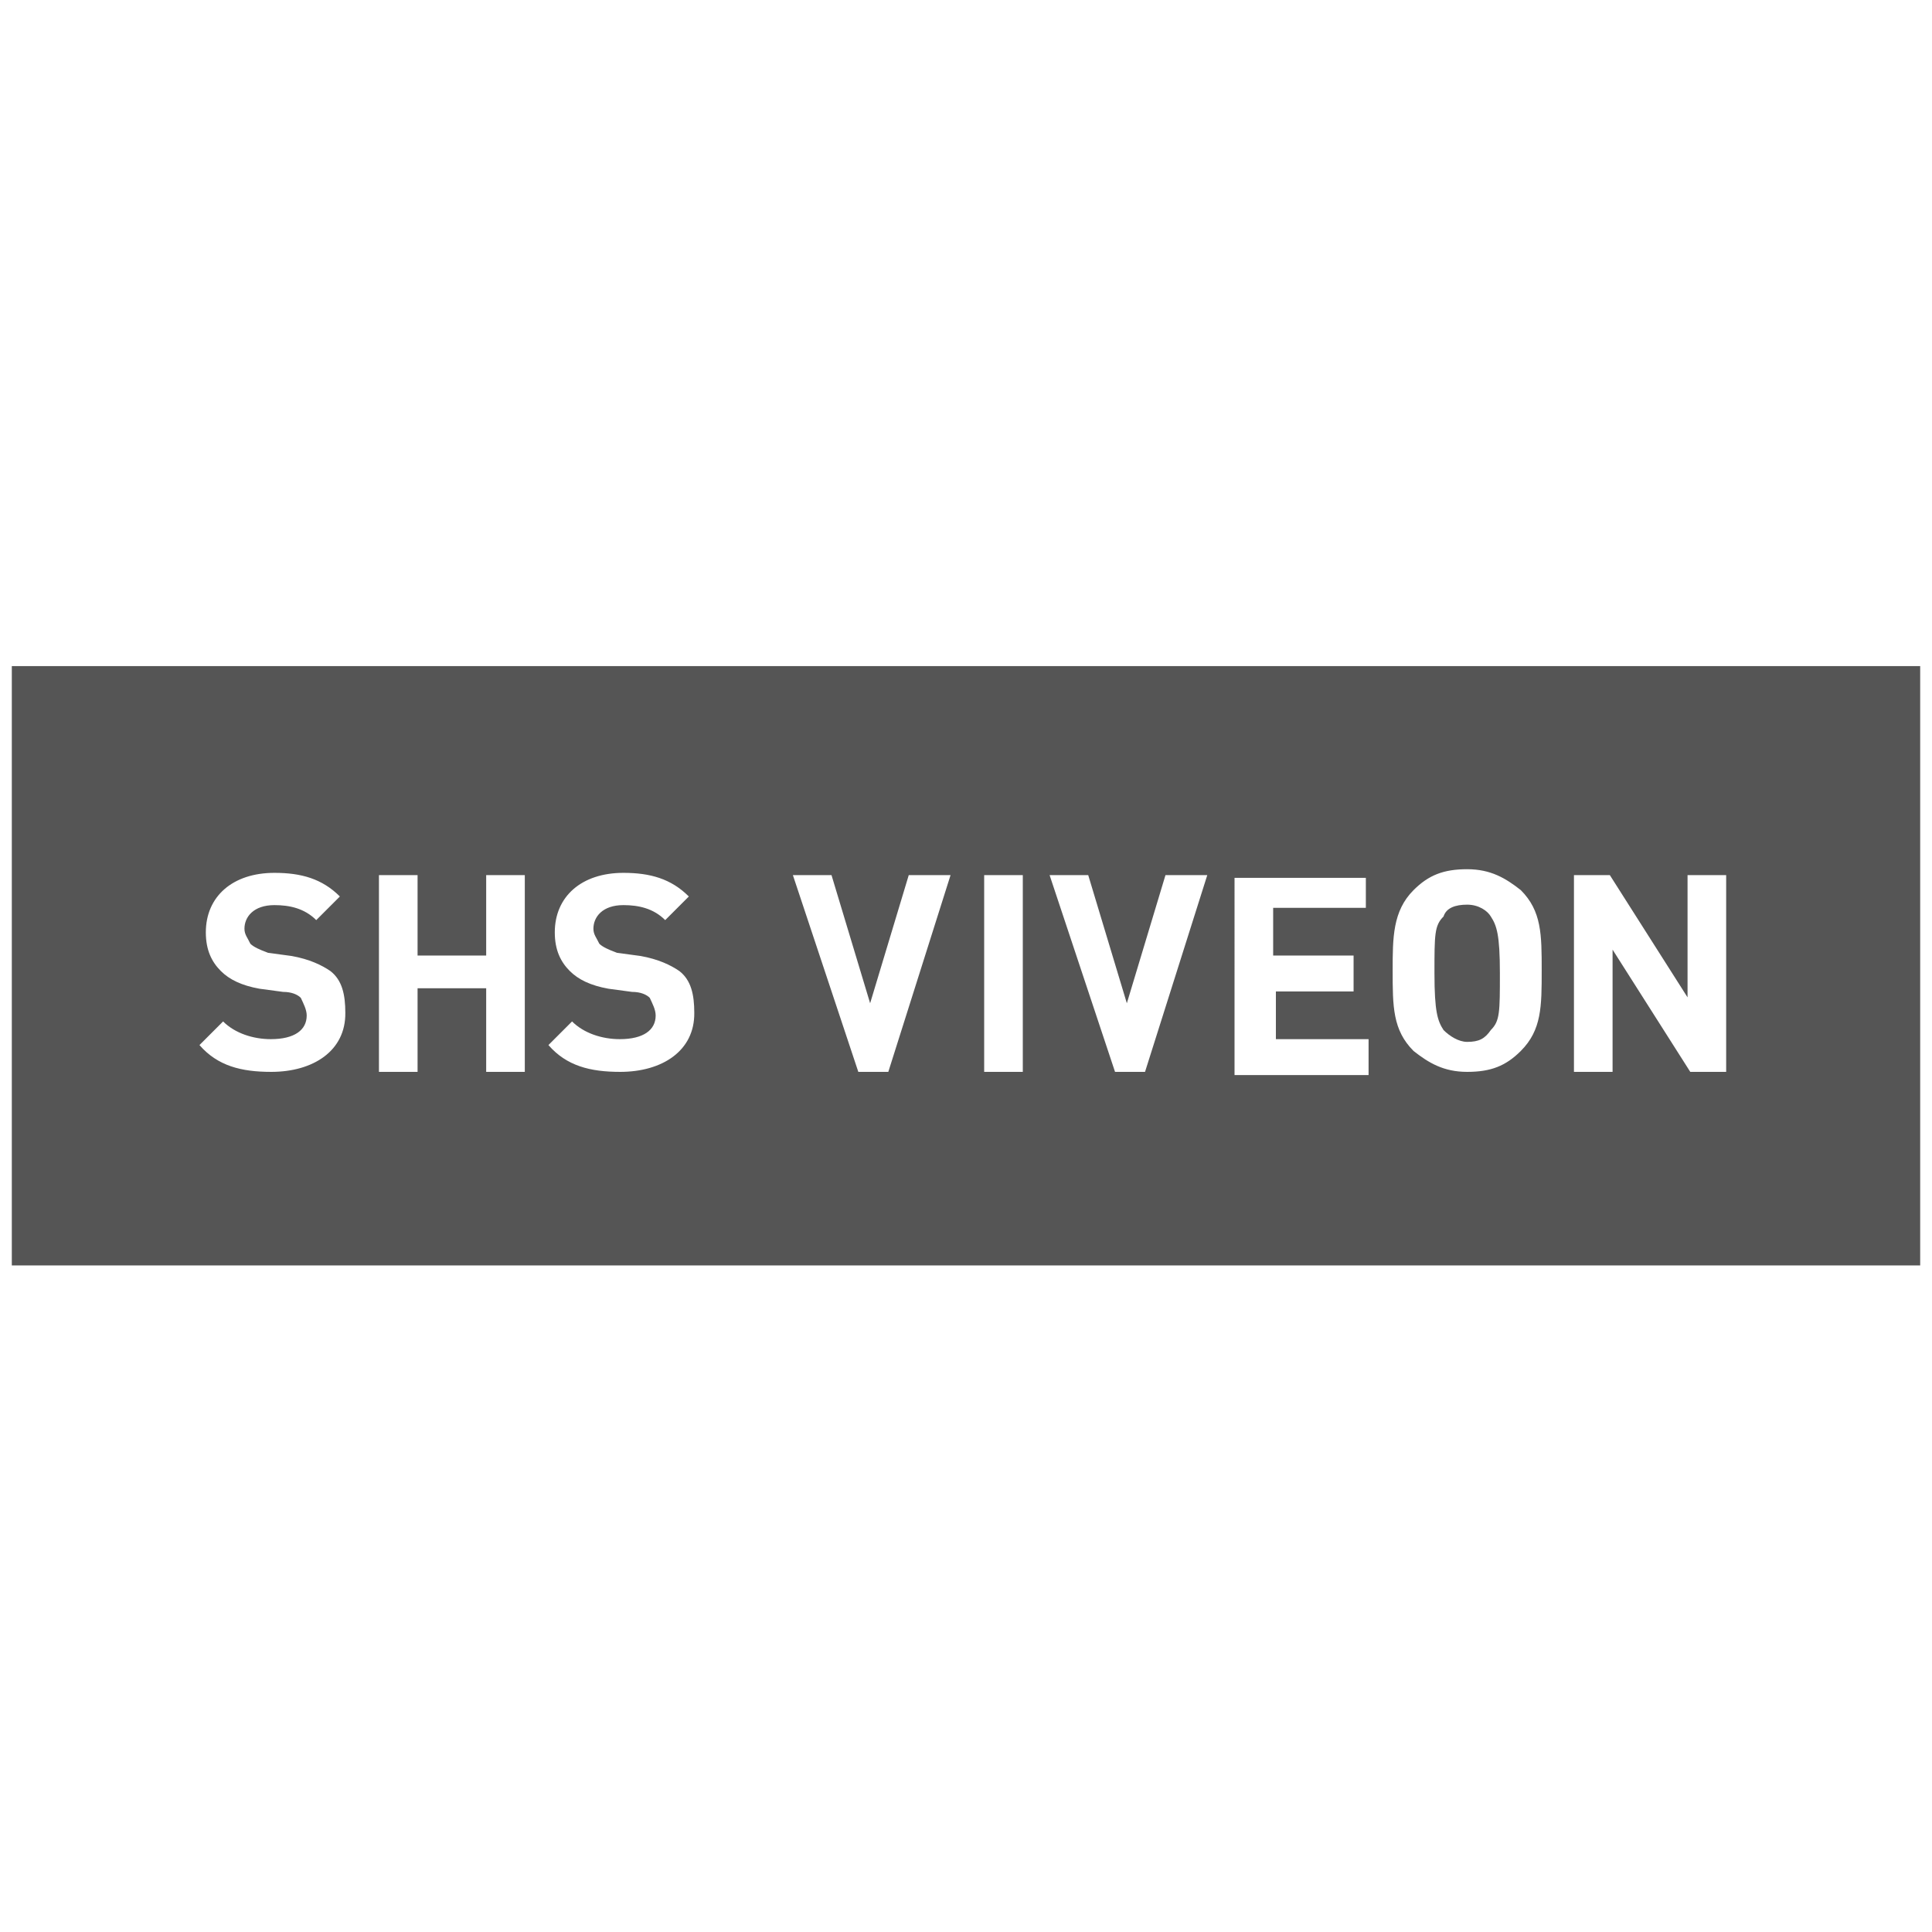 <?xml version="1.0" encoding="utf-8"?>
<!-- Generator: Adobe Illustrator 18.1.1, SVG Export Plug-In . SVG Version: 6.00 Build 0)  -->
<!DOCTYPE svg PUBLIC "-//W3C//DTD SVG 1.1//EN" "http://www.w3.org/Graphics/SVG/1.1/DTD/svg11.dtd">
<svg version="1.1" id="Ebene_1" xmlns:x="http://ns.adobe.com/Extensibility/1.0/" xmlns:i="http://ns.adobe.com/AdobeIllustrator/10.0/" xmlns:graph="http://ns.adobe.com/Graphs/1.0/"
	 xmlns="http://www.w3.org/2000/svg" xmlns:xlink="http://www.w3.org/1999/xlink" x="0px" y="0px"
	 viewBox="-361.2 -361.2 425.2 425.2" enable-background="new -361.2 -361.2 425.2 425.2" xml:space="preserve">
<g>
	<path fill="#555555" d="M-38.3-162.1c-2.6,0-4.6,0.7-5.2,2.6c-2,2-2,3.9-2,12.5c0,8.5,0.7,10.5,2,12.5c1.3,1.3,3.3,2.6,5.2,2.6
		c2.6,0,3.9-0.7,5.2-2.6c2-2,2-3.9,2-12.5c0-8.5-0.7-10.5-2-12.5C-33.8-160.7-35.7-162.1-38.3-162.1z"/>
	<path fill="#555555" d="M-358.6-214.6v131.9h420v-131.9H-358.6z M-301.5-125.3c-6.6,0-11.8-1.3-15.8-5.9l5.2-5.2
		c2.6,2.6,6.6,3.9,10.5,3.9c5.2,0,7.9-2,7.9-5.2c0-1.3-0.7-2.6-1.3-3.9c-0.7-0.7-2-1.3-3.9-1.3l-5.2-0.7c-3.9-0.7-6.6-2-8.5-3.9
		c-2-2-3.3-4.6-3.3-8.5c0-7.9,5.9-13.1,15.1-13.1c5.9,0,10.5,1.3,14.4,5.2l-5.2,5.2c-2.6-2.6-5.9-3.3-9.2-3.3
		c-4.6,0-6.6,2.6-6.6,5.2c0,1.3,0.7,2,1.3,3.3c0.7,0.7,2,1.3,3.9,2l5.2,0.7c3.9,0.7,6.6,2,8.5,3.3c2.6,2,3.3,5.2,3.3,9.2
		C-285.1-129.9-292.3-125.3-301.5-125.3z M-245.7-125.3h-8.5v-18.4h-15.1v18.4h-8.5v-43.3h8.5v17.7h15.1v-17.7h8.5V-125.3z
		 M-224.7-125.3c-6.6,0-11.8-1.3-15.8-5.9l5.2-5.2c2.6,2.6,6.6,3.9,10.5,3.9c5.2,0,7.9-2,7.9-5.2c0-1.3-0.7-2.6-1.3-3.9
		c-0.7-0.7-2-1.3-3.9-1.3l-5.2-0.7c-3.9-0.7-6.6-2-8.5-3.9c-2-2-3.3-4.6-3.3-8.5c0-7.9,5.9-13.1,15.1-13.1c5.9,0,10.5,1.3,14.4,5.2
		l-5.2,5.2c-2.6-2.6-5.9-3.3-9.2-3.3c-4.6,0-6.6,2.6-6.6,5.2c0,1.3,0.7,2,1.3,3.3c0.7,0.7,2,1.3,3.9,2l5.2,0.7
		c3.9,0.7,6.6,2,8.5,3.3c2.6,2,3.3,5.2,3.3,9.2C-208.3-129.9-215.5-125.3-224.7-125.3z M-165.7-125.3h-6.6l-14.4-43.3h8.5l8.5,28.2
		l8.5-28.2h9.2L-165.7-125.3z M-136.1-125.3h-8.5v-43.3h8.5V-125.3z M-109.2-125.3h-6.6l-14.4-43.3h8.5l8.5,28.2l8.5-28.2h9.2
		L-109.2-125.3z M-60.7-161.4H-81v10.5h17.7v7.9h-17.1v10.5H-60v7.9h-29.5V-168h28.9V-161.4z M-26.5-129.9
		c-3.3,3.3-6.6,4.6-11.8,4.6s-8.5-2-11.8-4.6c-4.6-4.6-4.6-9.8-4.6-17.7c0-7.2,0-13.1,4.6-17.7c3.3-3.3,6.6-4.6,11.8-4.6
		s8.5,2,11.8,4.6c4.6,4.6,4.6,9.8,4.6,17.7C-21.9-139.7-21.9-134.5-26.5-129.9z M18.7-125.3h-7.9l-17.1-26.9v26.9h-8.5v-43.3h7.9
		l17.1,26.9v-26.9h8.5V-125.3z"/>
</g>
</svg>
